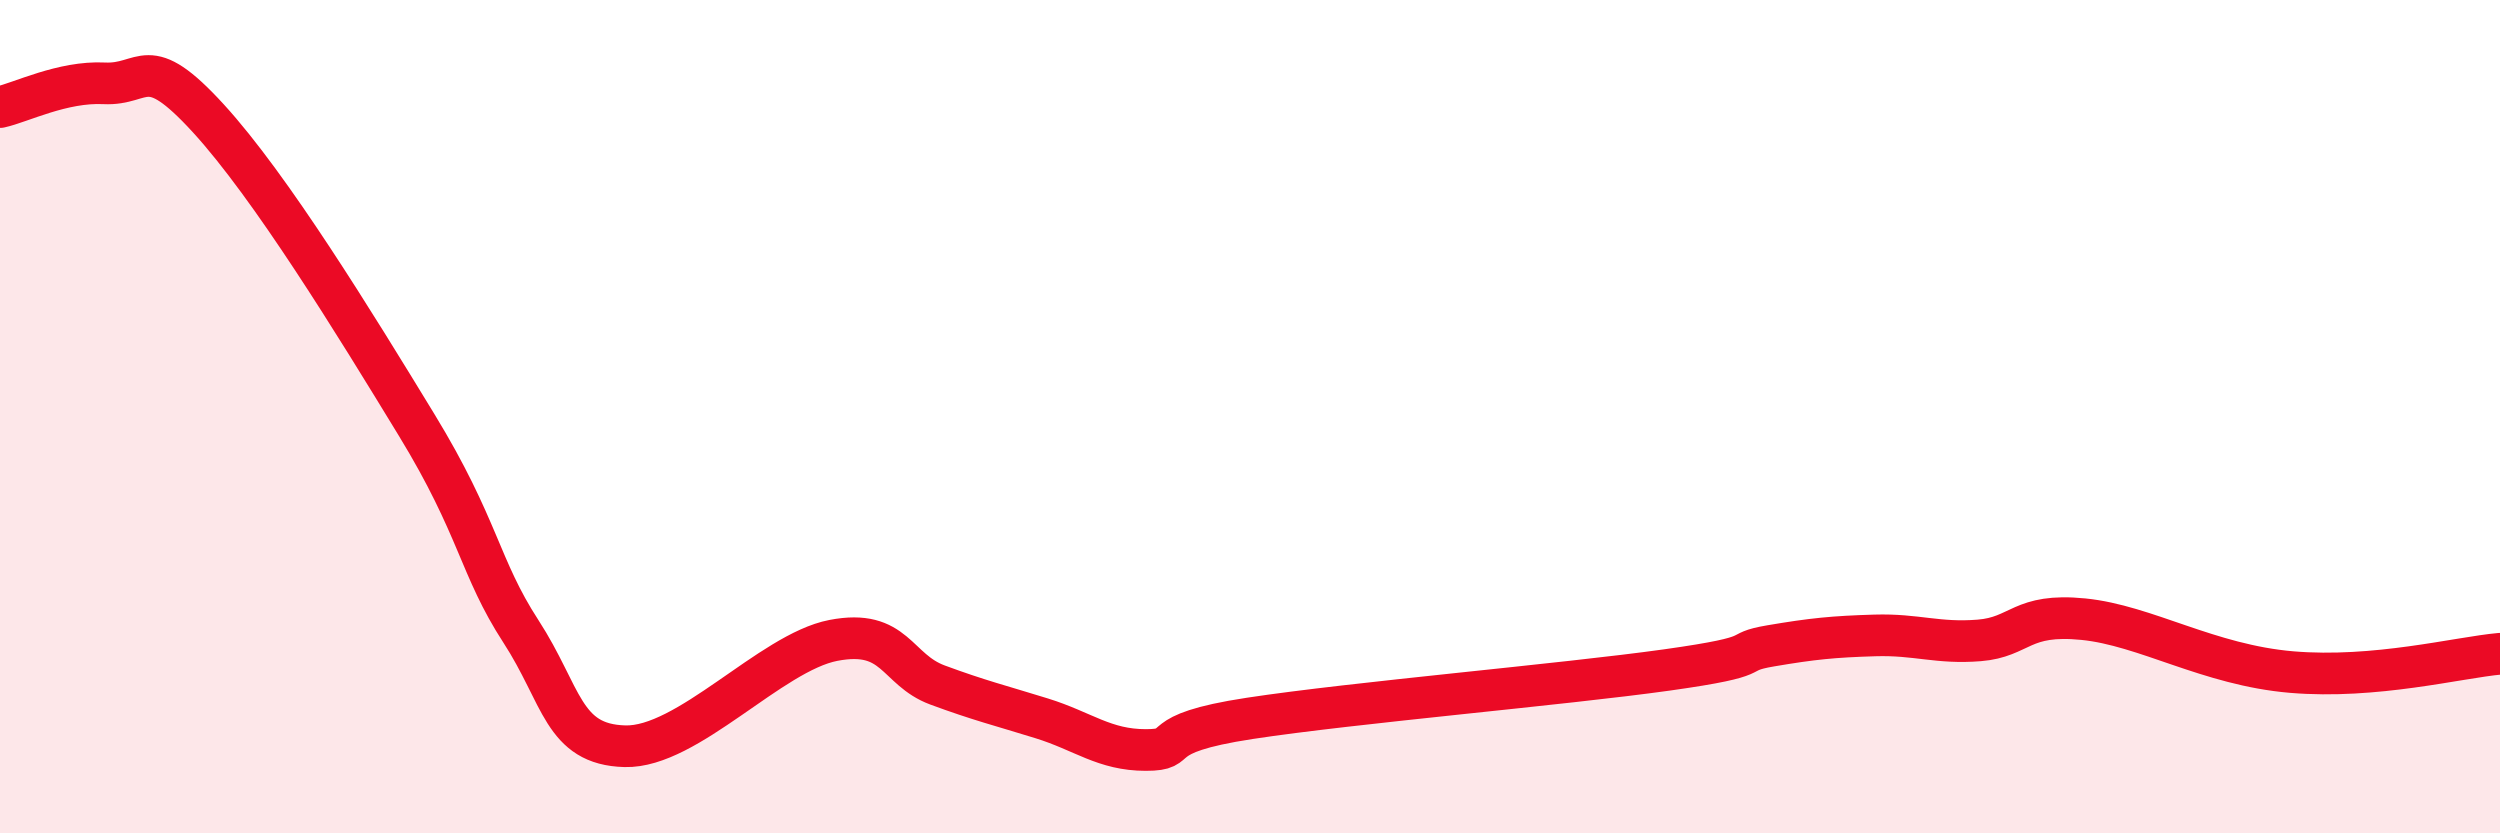 
    <svg width="60" height="20" viewBox="0 0 60 20" xmlns="http://www.w3.org/2000/svg">
      <path
        d="M 0,2.57 C 0.5,2.46 1.5,1.95 2.5,2 C 3.5,2.05 3.5,1.2 5,2.84 C 6.5,4.48 8.5,7.74 10,10.2 C 11.5,12.66 11.5,13.61 12.5,15.15 C 13.5,16.69 13.5,17.87 15,17.91 C 16.5,17.95 18.5,15.66 20,15.37 C 21.5,15.08 21.5,16.07 22.5,16.44 C 23.5,16.81 24,16.93 25,17.24 C 26,17.55 26.5,18 27.5,18 C 28.5,18 27.5,17.62 30,17.24 C 32.5,16.86 37.5,16.43 40,16.08 C 42.5,15.73 41.5,15.67 42.5,15.5 C 43.5,15.33 44,15.28 45,15.25 C 46,15.22 46.5,15.45 47.5,15.37 C 48.5,15.29 48.5,14.71 50,14.86 C 51.5,15.01 53,15.96 55,16.13 C 57,16.3 59,15.78 60,15.69L60 20L0 20Z"
        fill="#EB0A25"
        opacity="0.1"
        stroke-linecap="round"
        stroke-linejoin="round"
      />
      <path
        d="M 0,2.57 C 0.5,2.46 1.5,1.95 2.5,2 C 3.5,2.05 3.5,1.2 5,2.84 C 6.5,4.48 8.5,7.74 10,10.2 C 11.5,12.66 11.5,13.61 12.5,15.15 C 13.5,16.69 13.5,17.87 15,17.91 C 16.5,17.95 18.5,15.66 20,15.37 C 21.5,15.08 21.5,16.07 22.5,16.44 C 23.5,16.81 24,16.93 25,17.24 C 26,17.55 26.5,18 27.5,18 C 28.5,18 27.5,17.62 30,17.24 C 32.5,16.86 37.5,16.43 40,16.08 C 42.5,15.73 41.5,15.67 42.5,15.5 C 43.5,15.33 44,15.28 45,15.25 C 46,15.22 46.5,15.45 47.5,15.37 C 48.5,15.29 48.5,14.71 50,14.86 C 51.5,15.01 53,15.96 55,16.13 C 57,16.3 59,15.78 60,15.69"
        stroke="#EB0A25"
        stroke-width="1"
        fill="none"
        stroke-linecap="round"
        stroke-linejoin="round"
      />
    </svg>
  